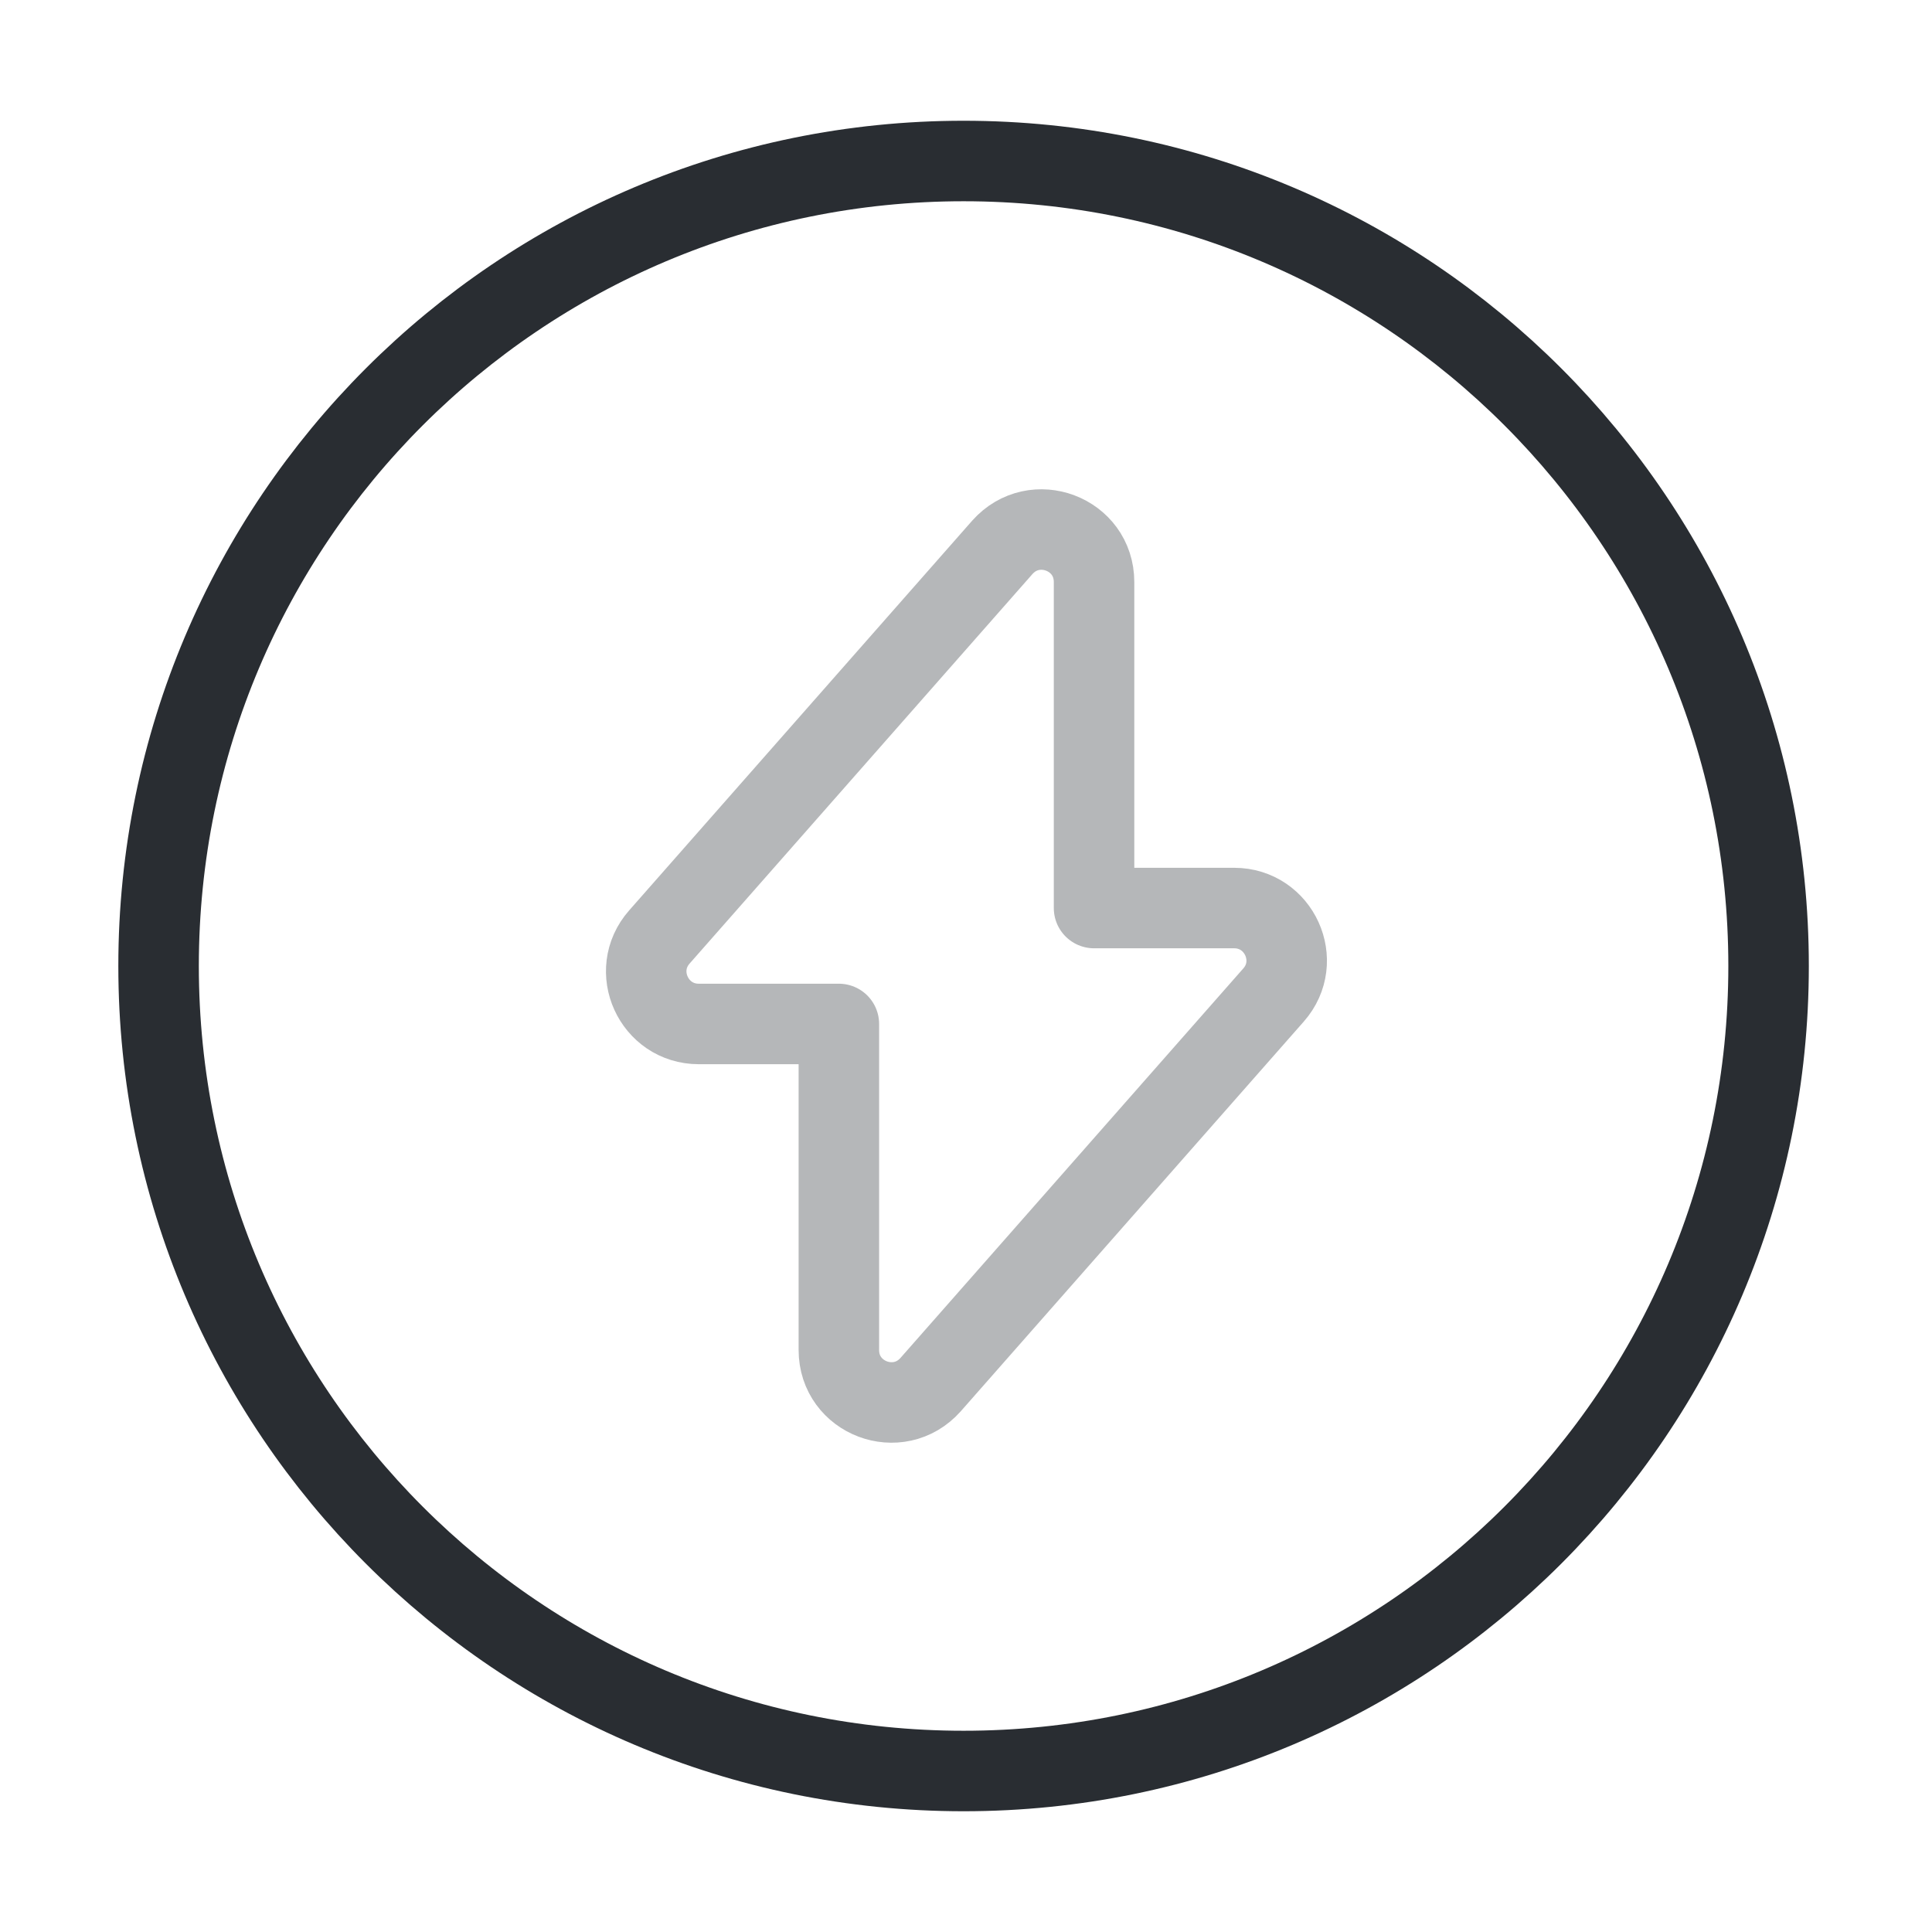 <svg width="36" height="36" viewBox="0 0 36 36" fill="none" xmlns="http://www.w3.org/2000/svg">
<path opacity="0.34" d="M13.021 19.08H15.631V25.155C15.631 26.055 16.741 26.475 17.341 25.8L23.731 18.54C24.286 17.91 23.836 16.92 22.996 16.92H20.386V10.845C20.386 9.945 19.276 9.525 18.676 10.2L12.286 17.46C11.731 18.09 12.181 19.08 13.021 19.08Z" stroke="#292D32" stroke-width="1.5" stroke-miterlimit="10" stroke-linecap="round" stroke-linejoin="round"/>
<path d="M17.955 33C26.239 33 32.955 26.284 32.955 18C32.955 9.716 26.239 3 17.955 3C9.671 3 2.955 9.716 2.955 18C2.955 26.284 9.671 33 17.955 33Z" stroke="#292D32" stroke-width="1.5" stroke-miterlimit="10" stroke-linecap="round" stroke-linejoin="round"/>
</svg>
